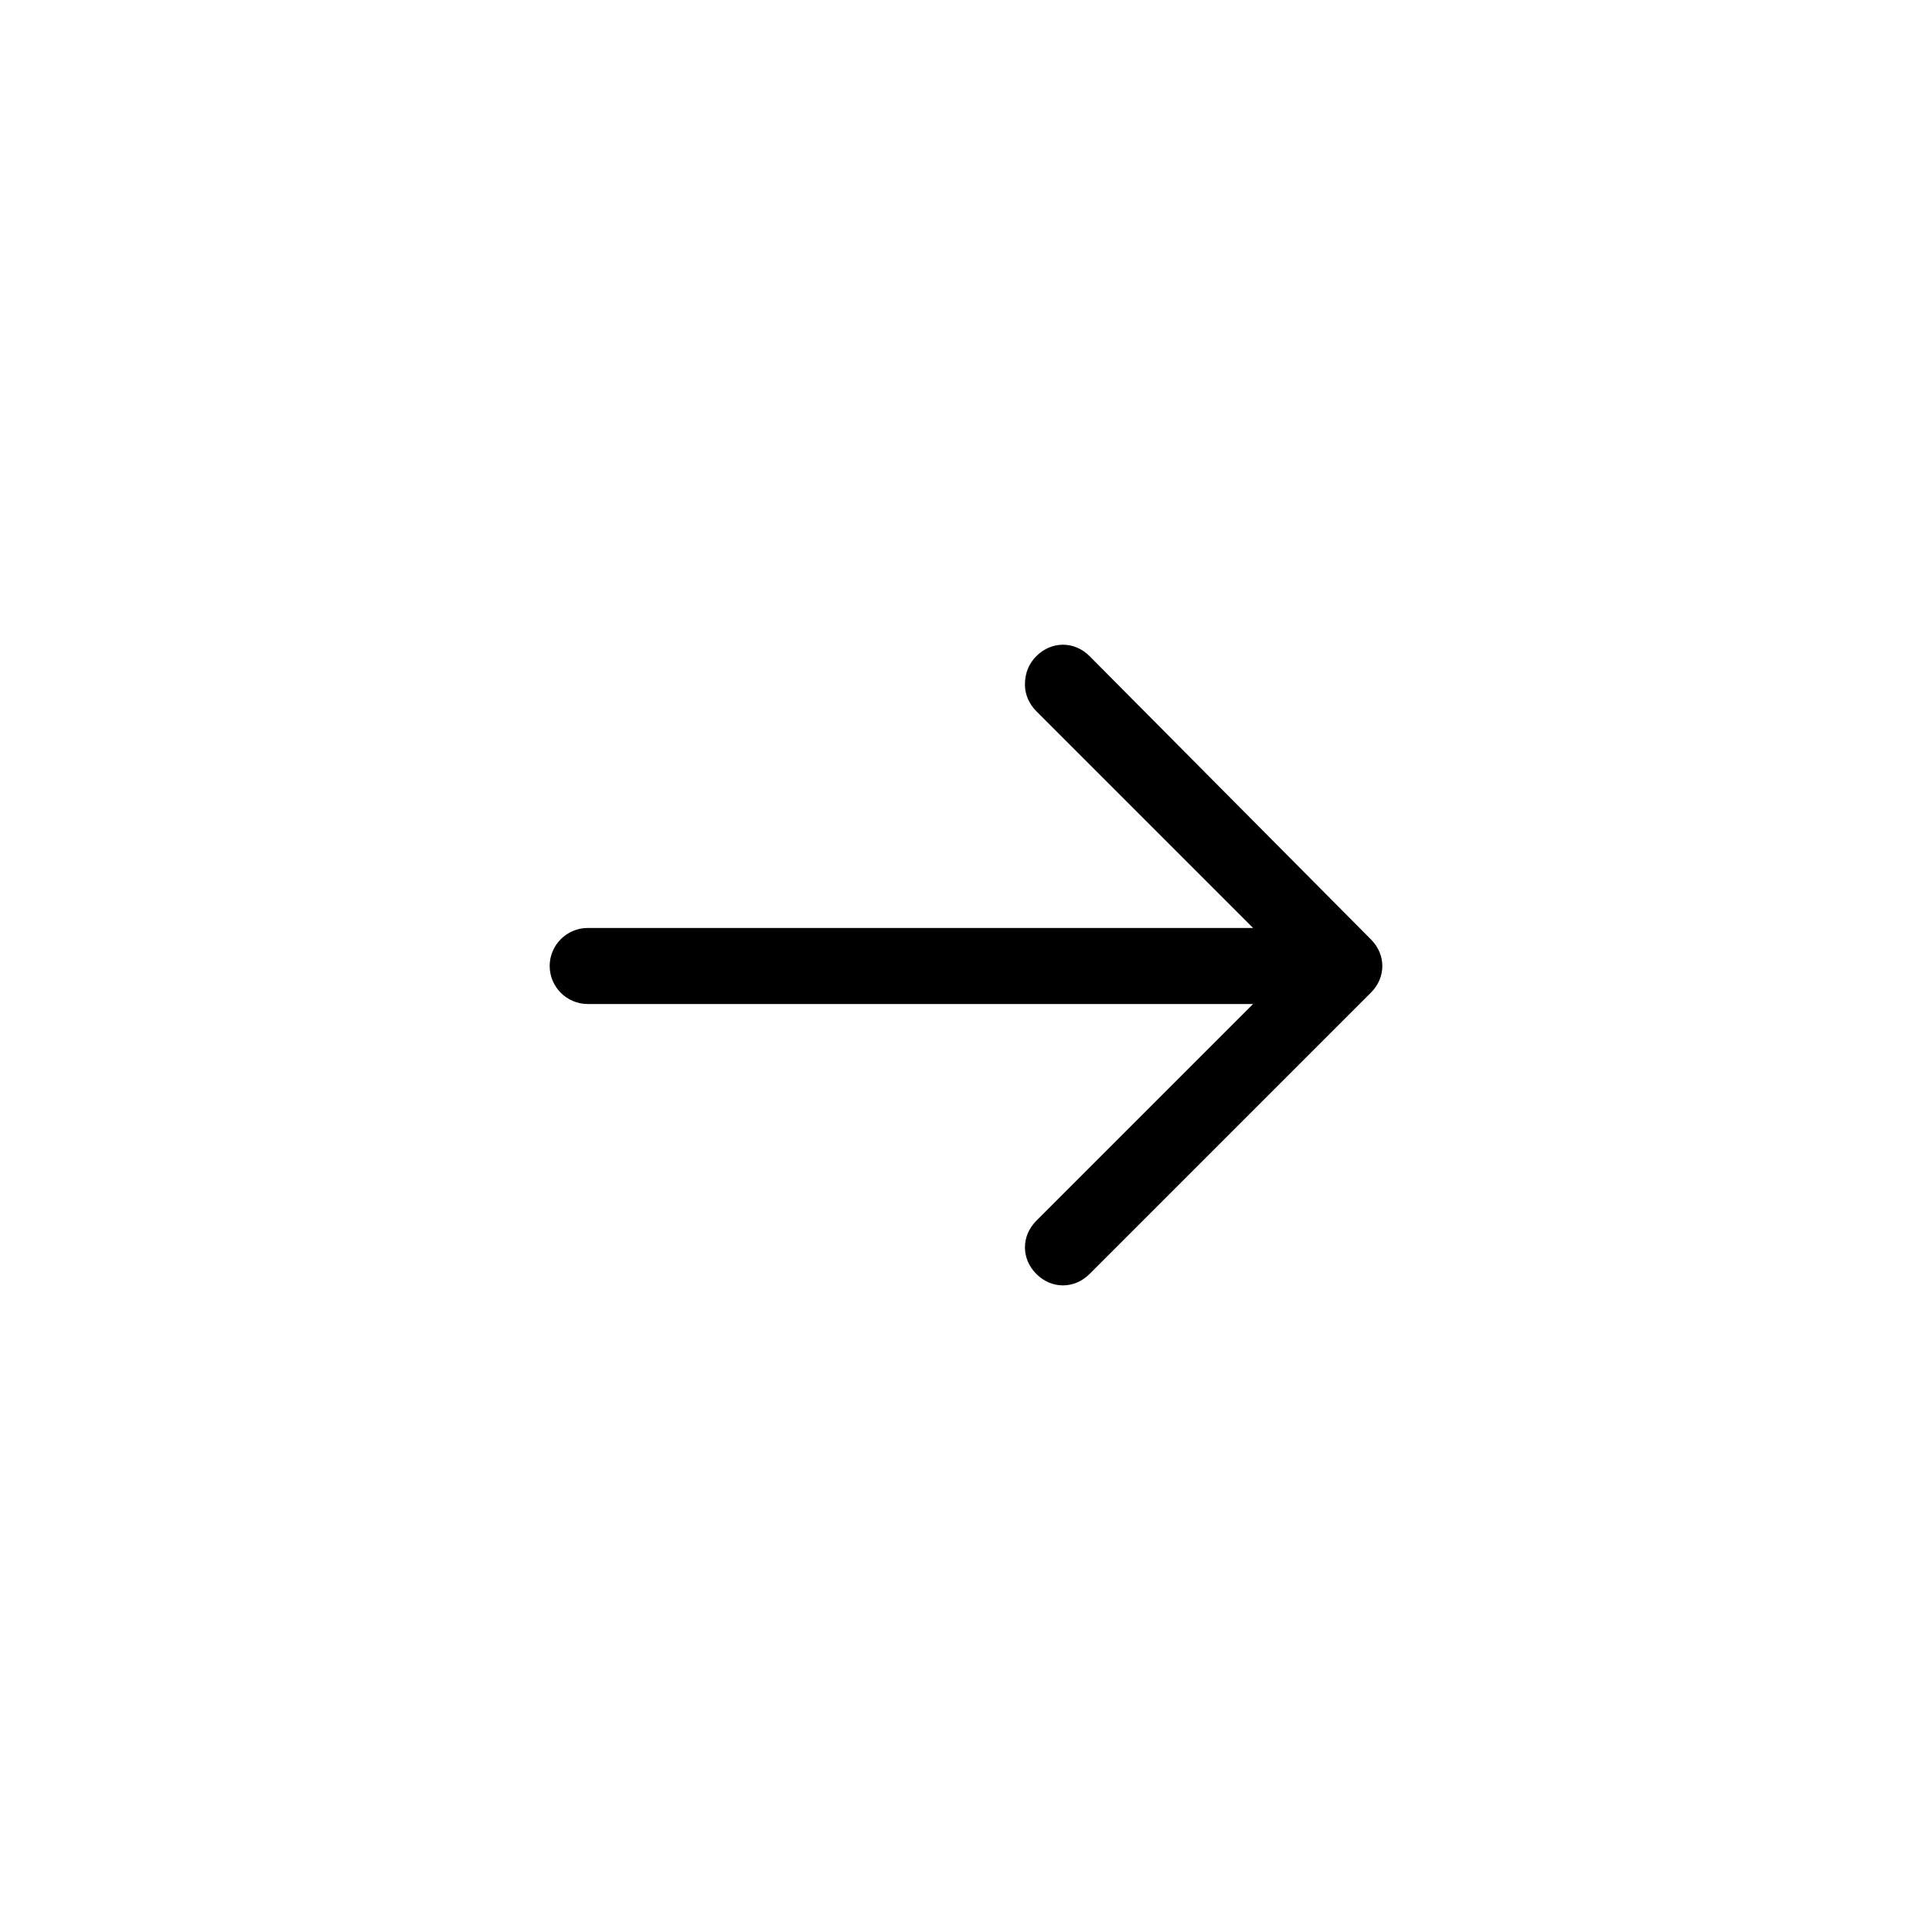 <?xml version="1.0" encoding="UTF-8"?>
<!-- The Best Svg Icon site in the world: iconSvg.co, Visit us! https://iconsvg.co -->
<svg fill="#000000" width="800px" height="800px" version="1.1" viewBox="144 144 512 512" xmlns="http://www.w3.org/2000/svg">
 <path d="m415.62 325.43c0 2.519 1.008 5.039 3.023 7.055l57.434 57.434h-176.33c-5.543 0-10.078 4.535-10.078 10.078s4.535 10.078 10.078 10.078h176.33l-57.434 57.43c-2.016 2.016-3.023 4.535-3.023 7.055s1.008 5.039 3.023 7.055c4.031 4.031 10.078 4.031 14.105 0l74.562-74.562c4.031-4.031 4.031-10.078 0-14.105l-74.562-75.07c-4.031-4.031-10.078-4.031-14.105 0-2.016 2.016-3.023 4.531-3.023 7.555z"/>
</svg>